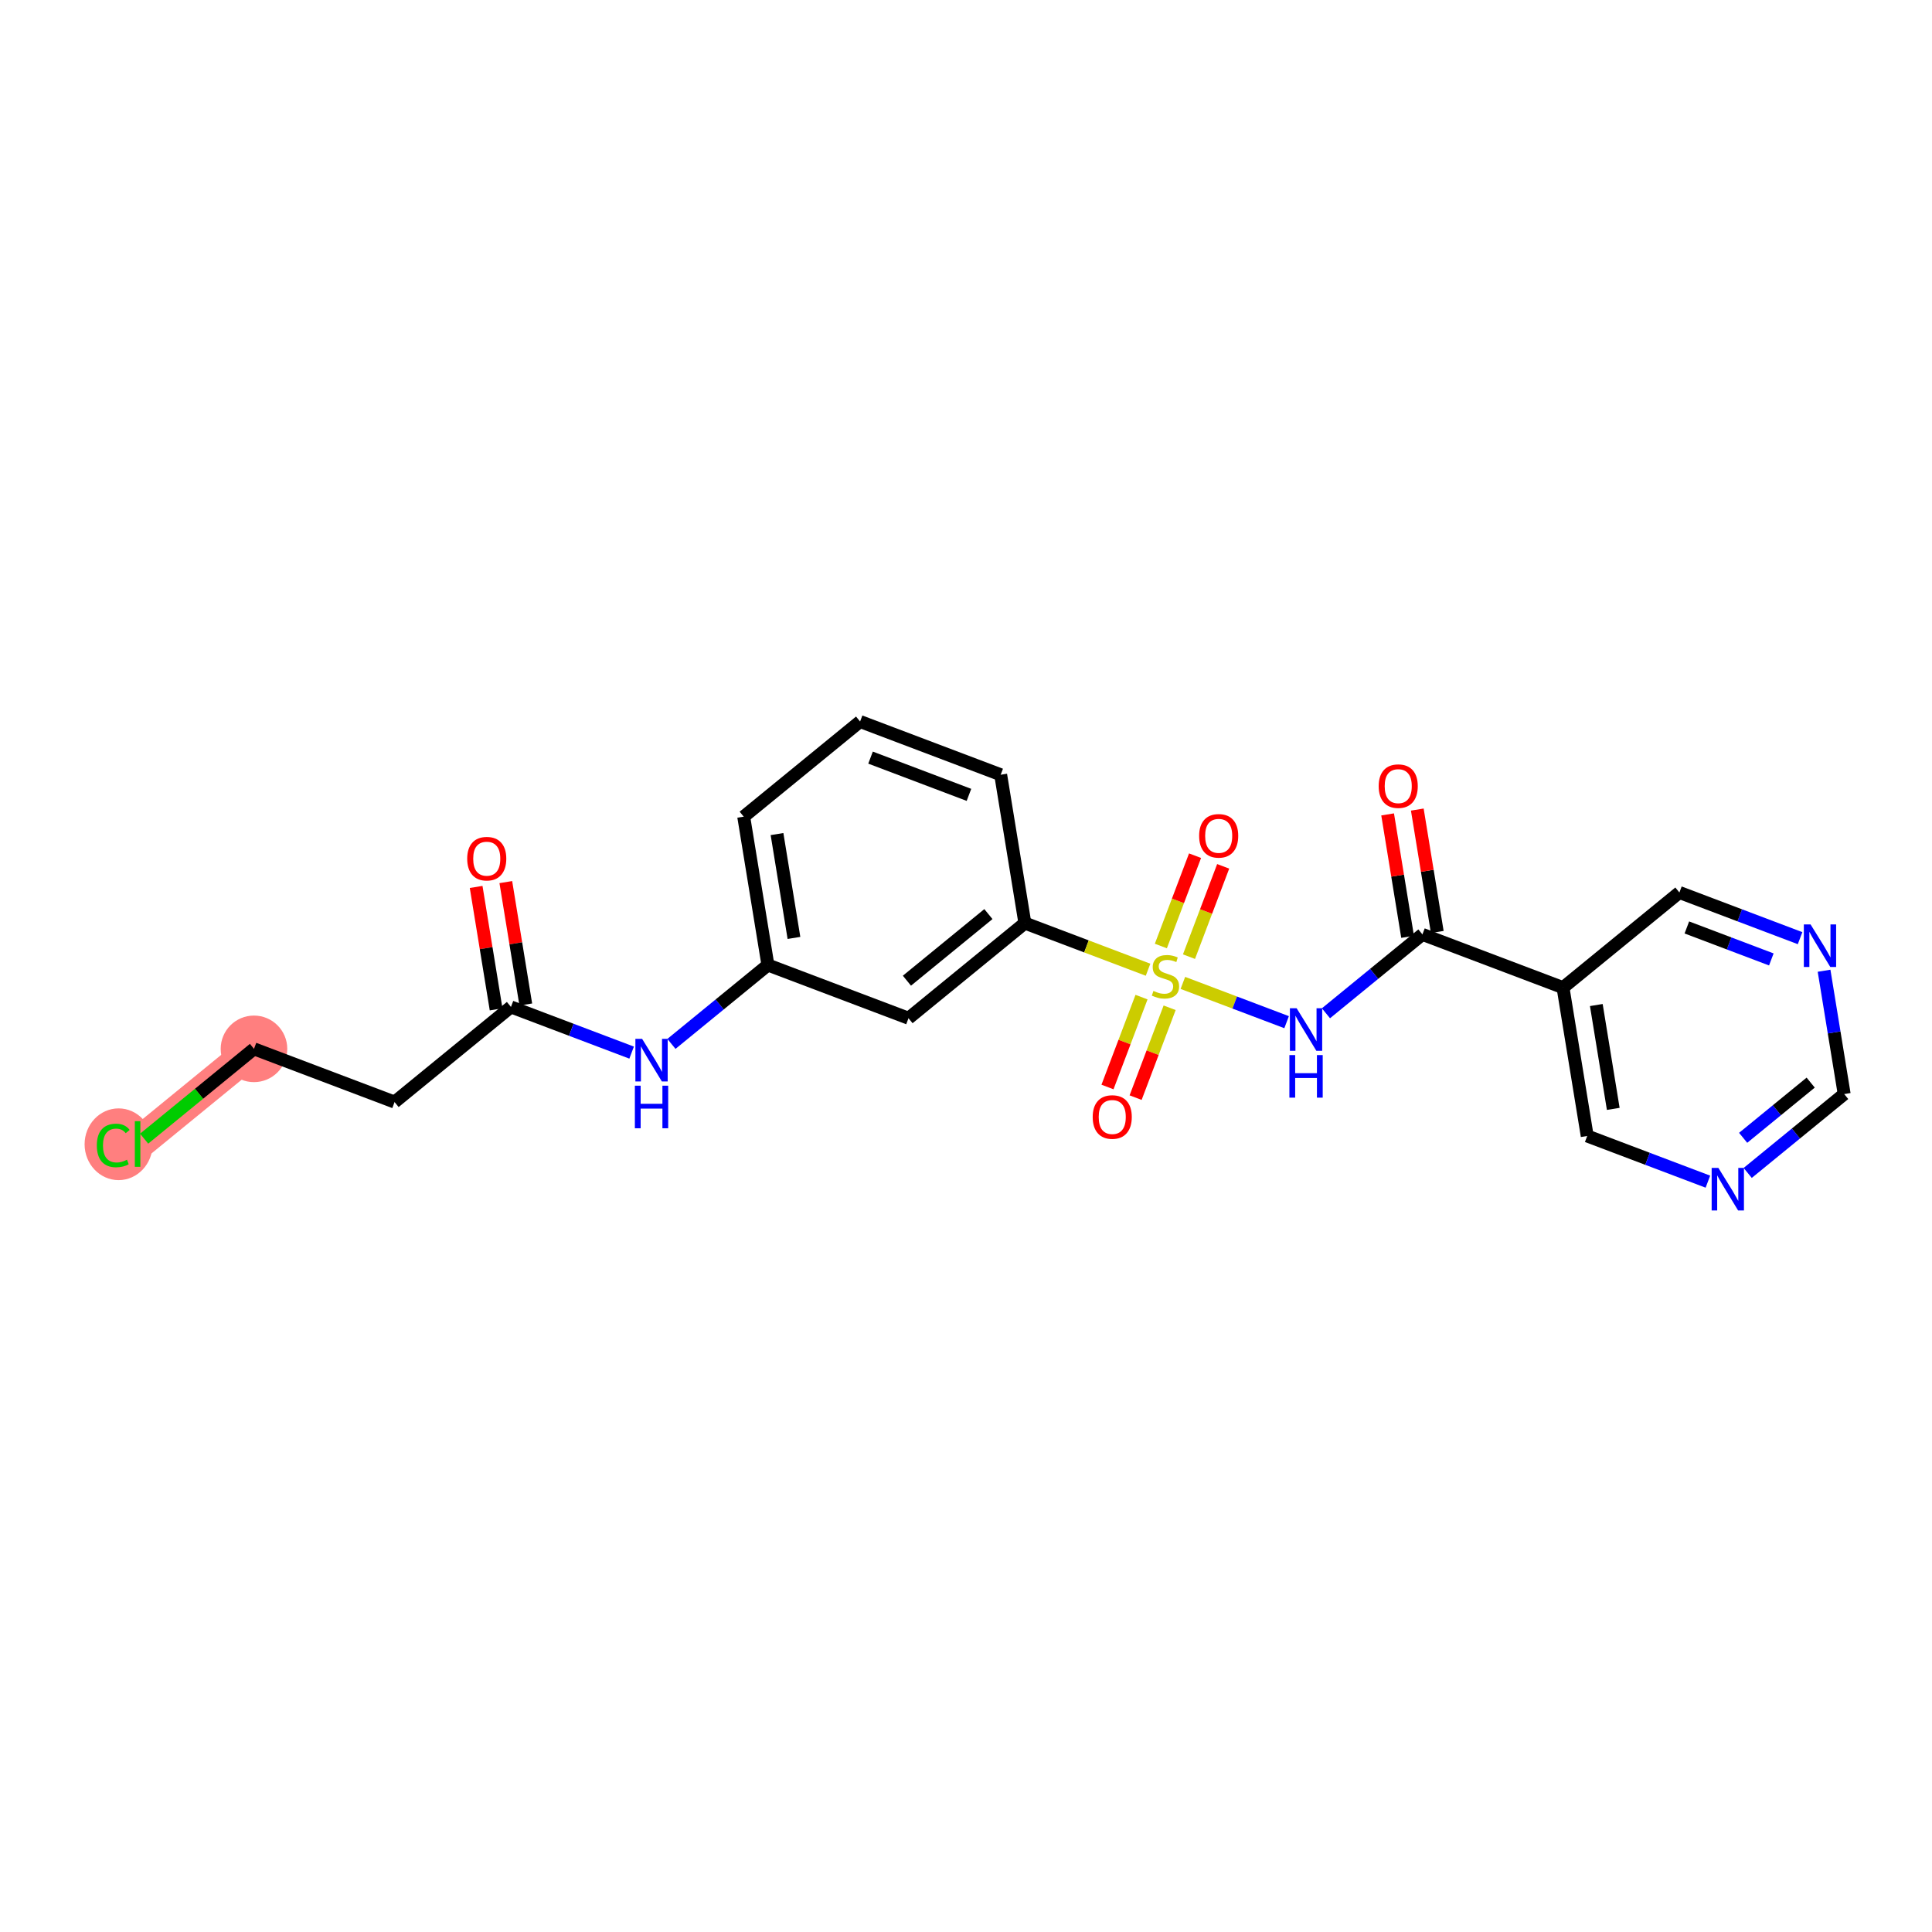 <?xml version='1.0' encoding='iso-8859-1'?>
<svg version='1.1' baseProfile='full'
              xmlns='http://www.w3.org/2000/svg'
                      xmlns:rdkit='http://www.rdkit.org/xml'
                      xmlns:xlink='http://www.w3.org/1999/xlink'
                  xml:space='preserve'
width='300px' height='300px' viewBox='0 0 300 300'>
<!-- END OF HEADER -->
<rect style='opacity:1.0;fill:#FFFFFF;stroke:none' width='300' height='300' x='0' y='0'> </rect>
<rect style='opacity:1.0;fill:#FFFFFF;stroke:none' width='300' height='300' x='0' y='0'> </rect>
<path d='M 39.438,162.865 L 21.367,177.638' style='fill:none;fill-rule:evenodd;stroke:#FF7F7F;stroke-width:5.0px;stroke-linecap:butt;stroke-linejoin:miter;stroke-opacity:1' />
<ellipse cx='39.438' cy='162.865' rx='4.668' ry='4.668'  style='fill:#FF7F7F;fill-rule:evenodd;stroke:#FF7F7F;stroke-width:1.0px;stroke-linecap:butt;stroke-linejoin:miter;stroke-opacity:1' />
<ellipse cx='18.416' cy='177.68' rx='4.78' ry='5.07'  style='fill:#FF7F7F;fill-rule:evenodd;stroke:#FF7F7F;stroke-width:1.0px;stroke-linecap:butt;stroke-linejoin:miter;stroke-opacity:1' />
<path class='bond-0 atom-0 atom-1' d='M 73.935,137.723 L 75.486,147.228' style='fill:none;fill-rule:evenodd;stroke:#FF0000;stroke-width:2.0px;stroke-linecap:butt;stroke-linejoin:miter;stroke-opacity:1' />
<path class='bond-0 atom-0 atom-1' d='M 75.486,147.228 L 77.036,156.732' style='fill:none;fill-rule:evenodd;stroke:#000000;stroke-width:2.0px;stroke-linecap:butt;stroke-linejoin:miter;stroke-opacity:1' />
<path class='bond-0 atom-0 atom-1' d='M 78.543,136.972 L 80.093,146.476' style='fill:none;fill-rule:evenodd;stroke:#FF0000;stroke-width:2.0px;stroke-linecap:butt;stroke-linejoin:miter;stroke-opacity:1' />
<path class='bond-0 atom-0 atom-1' d='M 80.093,146.476 L 81.644,155.98' style='fill:none;fill-rule:evenodd;stroke:#000000;stroke-width:2.0px;stroke-linecap:butt;stroke-linejoin:miter;stroke-opacity:1' />
<path class='bond-1 atom-1 atom-2' d='M 79.34,156.356 L 61.268,171.129' style='fill:none;fill-rule:evenodd;stroke:#000000;stroke-width:2.0px;stroke-linecap:butt;stroke-linejoin:miter;stroke-opacity:1' />
<path class='bond-4 atom-1 atom-5' d='M 79.34,156.356 L 88.71,159.903' style='fill:none;fill-rule:evenodd;stroke:#000000;stroke-width:2.0px;stroke-linecap:butt;stroke-linejoin:miter;stroke-opacity:1' />
<path class='bond-4 atom-1 atom-5' d='M 88.71,159.903 L 98.079,163.45' style='fill:none;fill-rule:evenodd;stroke:#0000FF;stroke-width:2.0px;stroke-linecap:butt;stroke-linejoin:miter;stroke-opacity:1' />
<path class='bond-2 atom-2 atom-3' d='M 61.268,171.129 L 39.438,162.865' style='fill:none;fill-rule:evenodd;stroke:#000000;stroke-width:2.0px;stroke-linecap:butt;stroke-linejoin:miter;stroke-opacity:1' />
<path class='bond-3 atom-3 atom-4' d='M 39.438,162.865 L 30.909,169.838' style='fill:none;fill-rule:evenodd;stroke:#000000;stroke-width:2.0px;stroke-linecap:butt;stroke-linejoin:miter;stroke-opacity:1' />
<path class='bond-3 atom-3 atom-4' d='M 30.909,169.838 L 22.38,176.81' style='fill:none;fill-rule:evenodd;stroke:#00CC00;stroke-width:2.0px;stroke-linecap:butt;stroke-linejoin:miter;stroke-opacity:1' />
<path class='bond-5 atom-5 atom-6' d='M 104.26,162.094 L 111.751,155.97' style='fill:none;fill-rule:evenodd;stroke:#0000FF;stroke-width:2.0px;stroke-linecap:butt;stroke-linejoin:miter;stroke-opacity:1' />
<path class='bond-5 atom-5 atom-6' d='M 111.751,155.97 L 119.241,149.847' style='fill:none;fill-rule:evenodd;stroke:#000000;stroke-width:2.0px;stroke-linecap:butt;stroke-linejoin:miter;stroke-opacity:1' />
<path class='bond-6 atom-6 atom-7' d='M 119.241,149.847 L 115.483,126.81' style='fill:none;fill-rule:evenodd;stroke:#000000;stroke-width:2.0px;stroke-linecap:butt;stroke-linejoin:miter;stroke-opacity:1' />
<path class='bond-6 atom-6 atom-7' d='M 123.285,145.64 L 120.655,129.514' style='fill:none;fill-rule:evenodd;stroke:#000000;stroke-width:2.0px;stroke-linecap:butt;stroke-linejoin:miter;stroke-opacity:1' />
<path class='bond-23 atom-23 atom-6' d='M 141.071,158.111 L 119.241,149.847' style='fill:none;fill-rule:evenodd;stroke:#000000;stroke-width:2.0px;stroke-linecap:butt;stroke-linejoin:miter;stroke-opacity:1' />
<path class='bond-7 atom-7 atom-8' d='M 115.483,126.81 L 133.555,112.037' style='fill:none;fill-rule:evenodd;stroke:#000000;stroke-width:2.0px;stroke-linecap:butt;stroke-linejoin:miter;stroke-opacity:1' />
<path class='bond-8 atom-8 atom-9' d='M 133.555,112.037 L 155.385,120.301' style='fill:none;fill-rule:evenodd;stroke:#000000;stroke-width:2.0px;stroke-linecap:butt;stroke-linejoin:miter;stroke-opacity:1' />
<path class='bond-8 atom-8 atom-9' d='M 135.177,117.642 L 150.458,123.427' style='fill:none;fill-rule:evenodd;stroke:#000000;stroke-width:2.0px;stroke-linecap:butt;stroke-linejoin:miter;stroke-opacity:1' />
<path class='bond-9 atom-9 atom-10' d='M 155.385,120.301 L 159.143,143.338' style='fill:none;fill-rule:evenodd;stroke:#000000;stroke-width:2.0px;stroke-linecap:butt;stroke-linejoin:miter;stroke-opacity:1' />
<path class='bond-10 atom-10 atom-11' d='M 159.143,143.338 L 168.706,146.958' style='fill:none;fill-rule:evenodd;stroke:#000000;stroke-width:2.0px;stroke-linecap:butt;stroke-linejoin:miter;stroke-opacity:1' />
<path class='bond-10 atom-10 atom-11' d='M 168.706,146.958 L 178.27,150.579' style='fill:none;fill-rule:evenodd;stroke:#CCCC00;stroke-width:2.0px;stroke-linecap:butt;stroke-linejoin:miter;stroke-opacity:1' />
<path class='bond-22 atom-10 atom-23' d='M 159.143,143.338 L 141.071,158.111' style='fill:none;fill-rule:evenodd;stroke:#000000;stroke-width:2.0px;stroke-linecap:butt;stroke-linejoin:miter;stroke-opacity:1' />
<path class='bond-22 atom-10 atom-23' d='M 153.478,141.939 L 140.827,152.281' style='fill:none;fill-rule:evenodd;stroke:#000000;stroke-width:2.0px;stroke-linecap:butt;stroke-linejoin:miter;stroke-opacity:1' />
<path class='bond-11 atom-11 atom-12' d='M 177.254,154.832 L 174.613,161.81' style='fill:none;fill-rule:evenodd;stroke:#CCCC00;stroke-width:2.0px;stroke-linecap:butt;stroke-linejoin:miter;stroke-opacity:1' />
<path class='bond-11 atom-11 atom-12' d='M 174.613,161.81 L 171.971,168.788' style='fill:none;fill-rule:evenodd;stroke:#FF0000;stroke-width:2.0px;stroke-linecap:butt;stroke-linejoin:miter;stroke-opacity:1' />
<path class='bond-11 atom-11 atom-12' d='M 181.62,156.485 L 178.978,163.463' style='fill:none;fill-rule:evenodd;stroke:#CCCC00;stroke-width:2.0px;stroke-linecap:butt;stroke-linejoin:miter;stroke-opacity:1' />
<path class='bond-11 atom-11 atom-12' d='M 178.978,163.463 L 176.337,170.44' style='fill:none;fill-rule:evenodd;stroke:#FF0000;stroke-width:2.0px;stroke-linecap:butt;stroke-linejoin:miter;stroke-opacity:1' />
<path class='bond-12 atom-11 atom-13' d='M 184.624,148.549 L 187.279,141.536' style='fill:none;fill-rule:evenodd;stroke:#CCCC00;stroke-width:2.0px;stroke-linecap:butt;stroke-linejoin:miter;stroke-opacity:1' />
<path class='bond-12 atom-11 atom-13' d='M 187.279,141.536 L 189.934,134.524' style='fill:none;fill-rule:evenodd;stroke:#FF0000;stroke-width:2.0px;stroke-linecap:butt;stroke-linejoin:miter;stroke-opacity:1' />
<path class='bond-12 atom-11 atom-13' d='M 180.258,146.896 L 182.913,139.883' style='fill:none;fill-rule:evenodd;stroke:#CCCC00;stroke-width:2.0px;stroke-linecap:butt;stroke-linejoin:miter;stroke-opacity:1' />
<path class='bond-12 atom-11 atom-13' d='M 182.913,139.883 L 185.568,132.871' style='fill:none;fill-rule:evenodd;stroke:#FF0000;stroke-width:2.0px;stroke-linecap:butt;stroke-linejoin:miter;stroke-opacity:1' />
<path class='bond-13 atom-11 atom-14' d='M 183.676,152.625 L 191.73,155.674' style='fill:none;fill-rule:evenodd;stroke:#CCCC00;stroke-width:2.0px;stroke-linecap:butt;stroke-linejoin:miter;stroke-opacity:1' />
<path class='bond-13 atom-11 atom-14' d='M 191.73,155.674 L 199.784,158.723' style='fill:none;fill-rule:evenodd;stroke:#0000FF;stroke-width:2.0px;stroke-linecap:butt;stroke-linejoin:miter;stroke-opacity:1' />
<path class='bond-14 atom-14 atom-15' d='M 205.893,157.34 L 213.384,151.216' style='fill:none;fill-rule:evenodd;stroke:#0000FF;stroke-width:2.0px;stroke-linecap:butt;stroke-linejoin:miter;stroke-opacity:1' />
<path class='bond-14 atom-14 atom-15' d='M 213.384,151.216 L 220.874,145.093' style='fill:none;fill-rule:evenodd;stroke:#000000;stroke-width:2.0px;stroke-linecap:butt;stroke-linejoin:miter;stroke-opacity:1' />
<path class='bond-15 atom-15 atom-16' d='M 223.178,144.717 L 221.628,135.213' style='fill:none;fill-rule:evenodd;stroke:#000000;stroke-width:2.0px;stroke-linecap:butt;stroke-linejoin:miter;stroke-opacity:1' />
<path class='bond-15 atom-15 atom-16' d='M 221.628,135.213 L 220.077,125.709' style='fill:none;fill-rule:evenodd;stroke:#FF0000;stroke-width:2.0px;stroke-linecap:butt;stroke-linejoin:miter;stroke-opacity:1' />
<path class='bond-15 atom-15 atom-16' d='M 218.571,145.469 L 217.02,135.964' style='fill:none;fill-rule:evenodd;stroke:#000000;stroke-width:2.0px;stroke-linecap:butt;stroke-linejoin:miter;stroke-opacity:1' />
<path class='bond-15 atom-15 atom-16' d='M 217.02,135.964 L 215.47,126.46' style='fill:none;fill-rule:evenodd;stroke:#FF0000;stroke-width:2.0px;stroke-linecap:butt;stroke-linejoin:miter;stroke-opacity:1' />
<path class='bond-16 atom-15 atom-17' d='M 220.874,145.093 L 242.704,153.357' style='fill:none;fill-rule:evenodd;stroke:#000000;stroke-width:2.0px;stroke-linecap:butt;stroke-linejoin:miter;stroke-opacity:1' />
<path class='bond-17 atom-17 atom-18' d='M 242.704,153.357 L 246.462,176.394' style='fill:none;fill-rule:evenodd;stroke:#000000;stroke-width:2.0px;stroke-linecap:butt;stroke-linejoin:miter;stroke-opacity:1' />
<path class='bond-17 atom-17 atom-18' d='M 247.875,156.061 L 250.506,172.187' style='fill:none;fill-rule:evenodd;stroke:#000000;stroke-width:2.0px;stroke-linecap:butt;stroke-linejoin:miter;stroke-opacity:1' />
<path class='bond-24 atom-22 atom-17' d='M 260.776,138.584 L 242.704,153.357' style='fill:none;fill-rule:evenodd;stroke:#000000;stroke-width:2.0px;stroke-linecap:butt;stroke-linejoin:miter;stroke-opacity:1' />
<path class='bond-18 atom-18 atom-19' d='M 246.462,176.394 L 255.832,179.941' style='fill:none;fill-rule:evenodd;stroke:#000000;stroke-width:2.0px;stroke-linecap:butt;stroke-linejoin:miter;stroke-opacity:1' />
<path class='bond-18 atom-18 atom-19' d='M 255.832,179.941 L 265.201,183.488' style='fill:none;fill-rule:evenodd;stroke:#0000FF;stroke-width:2.0px;stroke-linecap:butt;stroke-linejoin:miter;stroke-opacity:1' />
<path class='bond-19 atom-19 atom-20' d='M 271.382,182.132 L 278.873,176.008' style='fill:none;fill-rule:evenodd;stroke:#0000FF;stroke-width:2.0px;stroke-linecap:butt;stroke-linejoin:miter;stroke-opacity:1' />
<path class='bond-19 atom-19 atom-20' d='M 278.873,176.008 L 286.364,169.885' style='fill:none;fill-rule:evenodd;stroke:#000000;stroke-width:2.0px;stroke-linecap:butt;stroke-linejoin:miter;stroke-opacity:1' />
<path class='bond-19 atom-19 atom-20' d='M 270.675,176.68 L 275.918,172.394' style='fill:none;fill-rule:evenodd;stroke:#0000FF;stroke-width:2.0px;stroke-linecap:butt;stroke-linejoin:miter;stroke-opacity:1' />
<path class='bond-19 atom-19 atom-20' d='M 275.918,172.394 L 281.162,168.108' style='fill:none;fill-rule:evenodd;stroke:#000000;stroke-width:2.0px;stroke-linecap:butt;stroke-linejoin:miter;stroke-opacity:1' />
<path class='bond-20 atom-20 atom-21' d='M 286.364,169.885 L 284.802,160.311' style='fill:none;fill-rule:evenodd;stroke:#000000;stroke-width:2.0px;stroke-linecap:butt;stroke-linejoin:miter;stroke-opacity:1' />
<path class='bond-20 atom-20 atom-21' d='M 284.802,160.311 L 283.24,150.737' style='fill:none;fill-rule:evenodd;stroke:#0000FF;stroke-width:2.0px;stroke-linecap:butt;stroke-linejoin:miter;stroke-opacity:1' />
<path class='bond-21 atom-21 atom-22' d='M 279.515,145.678 L 270.146,142.131' style='fill:none;fill-rule:evenodd;stroke:#0000FF;stroke-width:2.0px;stroke-linecap:butt;stroke-linejoin:miter;stroke-opacity:1' />
<path class='bond-21 atom-21 atom-22' d='M 270.146,142.131 L 260.776,138.584' style='fill:none;fill-rule:evenodd;stroke:#000000;stroke-width:2.0px;stroke-linecap:butt;stroke-linejoin:miter;stroke-opacity:1' />
<path class='bond-21 atom-21 atom-22' d='M 275.051,148.98 L 268.493,146.497' style='fill:none;fill-rule:evenodd;stroke:#0000FF;stroke-width:2.0px;stroke-linecap:butt;stroke-linejoin:miter;stroke-opacity:1' />
<path class='bond-21 atom-21 atom-22' d='M 268.493,146.497 L 261.934,144.014' style='fill:none;fill-rule:evenodd;stroke:#000000;stroke-width:2.0px;stroke-linecap:butt;stroke-linejoin:miter;stroke-opacity:1' />
<path  class='atom-0' d='M 72.547 133.338
Q 72.547 131.75, 73.332 130.863
Q 74.116 129.976, 75.582 129.976
Q 77.048 129.976, 77.832 130.863
Q 78.616 131.75, 78.616 133.338
Q 78.616 134.943, 77.823 135.858
Q 77.029 136.764, 75.582 136.764
Q 74.125 136.764, 73.332 135.858
Q 72.547 134.953, 72.547 133.338
M 75.582 136.017
Q 76.59 136.017, 77.132 135.345
Q 77.683 134.663, 77.683 133.338
Q 77.683 132.04, 77.132 131.386
Q 76.59 130.723, 75.582 130.723
Q 74.574 130.723, 74.023 131.377
Q 73.481 132.03, 73.481 133.338
Q 73.481 134.673, 74.023 135.345
Q 74.574 136.017, 75.582 136.017
' fill='#FF0000'/>
<path  class='atom-4' d='M 15.036 177.867
Q 15.036 176.224, 15.802 175.365
Q 16.577 174.496, 18.043 174.496
Q 19.406 174.496, 20.134 175.458
L 19.518 175.962
Q 18.986 175.262, 18.043 175.262
Q 17.044 175.262, 16.512 175.934
Q 15.989 176.597, 15.989 177.867
Q 15.989 179.174, 16.53 179.846
Q 17.081 180.519, 18.145 180.519
Q 18.874 180.519, 19.723 180.08
L 19.985 180.78
Q 19.639 181.004, 19.116 181.135
Q 18.594 181.265, 18.015 181.265
Q 16.577 181.265, 15.802 180.388
Q 15.036 179.51, 15.036 177.867
' fill='#00CC00'/>
<path  class='atom-4' d='M 20.937 174.095
L 21.796 174.095
L 21.796 181.181
L 20.937 181.181
L 20.937 174.095
' fill='#00CC00'/>
<path  class='atom-5' d='M 99.709 161.315
L 101.875 164.816
Q 102.089 165.162, 102.435 165.787
Q 102.78 166.413, 102.799 166.45
L 102.799 161.315
L 103.677 161.315
L 103.677 167.925
L 102.771 167.925
L 100.446 164.097
Q 100.175 163.649, 99.886 163.136
Q 99.606 162.622, 99.522 162.463
L 99.522 167.925
L 98.663 167.925
L 98.663 161.315
L 99.709 161.315
' fill='#0000FF'/>
<path  class='atom-5' d='M 98.583 168.586
L 99.48 168.586
L 99.48 171.397
L 102.86 171.397
L 102.86 168.586
L 103.756 168.586
L 103.756 175.197
L 102.86 175.197
L 102.86 172.144
L 99.48 172.144
L 99.48 175.197
L 98.583 175.197
L 98.583 168.586
' fill='#0000FF'/>
<path  class='atom-11' d='M 179.105 153.871
Q 179.18 153.899, 179.488 154.029
Q 179.796 154.16, 180.132 154.244
Q 180.478 154.319, 180.814 154.319
Q 181.44 154.319, 181.804 154.02
Q 182.168 153.712, 182.168 153.18
Q 182.168 152.816, 181.981 152.592
Q 181.804 152.368, 181.524 152.246
Q 181.244 152.125, 180.777 151.985
Q 180.188 151.807, 179.834 151.639
Q 179.488 151.471, 179.236 151.116
Q 178.993 150.762, 178.993 150.164
Q 178.993 149.333, 179.554 148.82
Q 180.123 148.306, 181.244 148.306
Q 182.009 148.306, 182.877 148.67
L 182.663 149.389
Q 181.869 149.062, 181.272 149.062
Q 180.627 149.062, 180.273 149.333
Q 179.918 149.595, 179.927 150.052
Q 179.927 150.407, 180.104 150.622
Q 180.291 150.836, 180.553 150.958
Q 180.823 151.079, 181.272 151.219
Q 181.869 151.406, 182.224 151.593
Q 182.579 151.779, 182.831 152.162
Q 183.092 152.536, 183.092 153.18
Q 183.092 154.095, 182.476 154.59
Q 181.869 155.075, 180.851 155.075
Q 180.263 155.075, 179.815 154.944
Q 179.376 154.823, 178.853 154.608
L 179.105 153.871
' fill='#CCCC00'/>
<path  class='atom-12' d='M 169.674 173.45
Q 169.674 171.863, 170.459 170.976
Q 171.243 170.089, 172.709 170.089
Q 174.175 170.089, 174.959 170.976
Q 175.743 171.863, 175.743 173.45
Q 175.743 175.056, 174.95 175.971
Q 174.156 176.877, 172.709 176.877
Q 171.252 176.877, 170.459 175.971
Q 169.674 175.066, 169.674 173.45
M 172.709 176.13
Q 173.717 176.13, 174.259 175.458
Q 174.809 174.776, 174.809 173.45
Q 174.809 172.153, 174.259 171.499
Q 173.717 170.836, 172.709 170.836
Q 171.7 170.836, 171.149 171.49
Q 170.608 172.143, 170.608 173.45
Q 170.608 174.786, 171.149 175.458
Q 171.7 176.13, 172.709 176.13
' fill='#FF0000'/>
<path  class='atom-13' d='M 186.202 129.791
Q 186.202 128.204, 186.987 127.317
Q 187.771 126.43, 189.237 126.43
Q 190.703 126.43, 191.487 127.317
Q 192.271 128.204, 192.271 129.791
Q 192.271 131.397, 191.478 132.312
Q 190.684 133.217, 189.237 133.217
Q 187.78 133.217, 186.987 132.312
Q 186.202 131.406, 186.202 129.791
M 189.237 132.47
Q 190.245 132.47, 190.787 131.798
Q 191.338 131.117, 191.338 129.791
Q 191.338 128.493, 190.787 127.839
Q 190.245 127.177, 189.237 127.177
Q 188.228 127.177, 187.678 127.83
Q 187.136 128.484, 187.136 129.791
Q 187.136 131.126, 187.678 131.798
Q 188.228 132.47, 189.237 132.47
' fill='#FF0000'/>
<path  class='atom-14' d='M 201.341 156.561
L 203.507 160.062
Q 203.722 160.408, 204.068 161.033
Q 204.413 161.659, 204.432 161.696
L 204.432 156.561
L 205.309 156.561
L 205.309 163.171
L 204.404 163.171
L 202.079 159.343
Q 201.808 158.895, 201.519 158.381
Q 201.239 157.868, 201.155 157.709
L 201.155 163.171
L 200.296 163.171
L 200.296 156.561
L 201.341 156.561
' fill='#0000FF'/>
<path  class='atom-14' d='M 200.216 163.832
L 201.113 163.832
L 201.113 166.643
L 204.492 166.643
L 204.492 163.832
L 205.389 163.832
L 205.389 170.443
L 204.492 170.443
L 204.492 167.389
L 201.113 167.389
L 201.113 170.443
L 200.216 170.443
L 200.216 163.832
' fill='#0000FF'/>
<path  class='atom-16' d='M 214.082 122.074
Q 214.082 120.487, 214.866 119.6
Q 215.65 118.713, 217.116 118.713
Q 218.582 118.713, 219.366 119.6
Q 220.151 120.487, 220.151 122.074
Q 220.151 123.68, 219.357 124.595
Q 218.563 125.501, 217.116 125.501
Q 215.66 125.501, 214.866 124.595
Q 214.082 123.69, 214.082 122.074
M 217.116 124.754
Q 218.125 124.754, 218.666 124.082
Q 219.217 123.4, 219.217 122.074
Q 219.217 120.777, 218.666 120.123
Q 218.125 119.46, 217.116 119.46
Q 216.108 119.46, 215.557 120.114
Q 215.016 120.767, 215.016 122.074
Q 215.016 123.41, 215.557 124.082
Q 216.108 124.754, 217.116 124.754
' fill='#FF0000'/>
<path  class='atom-19' d='M 266.831 181.353
L 268.997 184.854
Q 269.212 185.2, 269.557 185.825
Q 269.902 186.451, 269.921 186.488
L 269.921 181.353
L 270.799 181.353
L 270.799 187.963
L 269.893 187.963
L 267.568 184.135
Q 267.298 183.687, 267.008 183.174
Q 266.728 182.66, 266.644 182.501
L 266.644 187.963
L 265.785 187.963
L 265.785 181.353
L 266.831 181.353
' fill='#0000FF'/>
<path  class='atom-21' d='M 281.144 143.543
L 283.311 147.044
Q 283.525 147.389, 283.871 148.015
Q 284.216 148.641, 284.235 148.678
L 284.235 143.543
L 285.113 143.543
L 285.113 150.153
L 284.207 150.153
L 281.882 146.325
Q 281.611 145.877, 281.322 145.363
Q 281.042 144.85, 280.958 144.691
L 280.958 150.153
L 280.099 150.153
L 280.099 143.543
L 281.144 143.543
' fill='#0000FF'/>
</svg>
